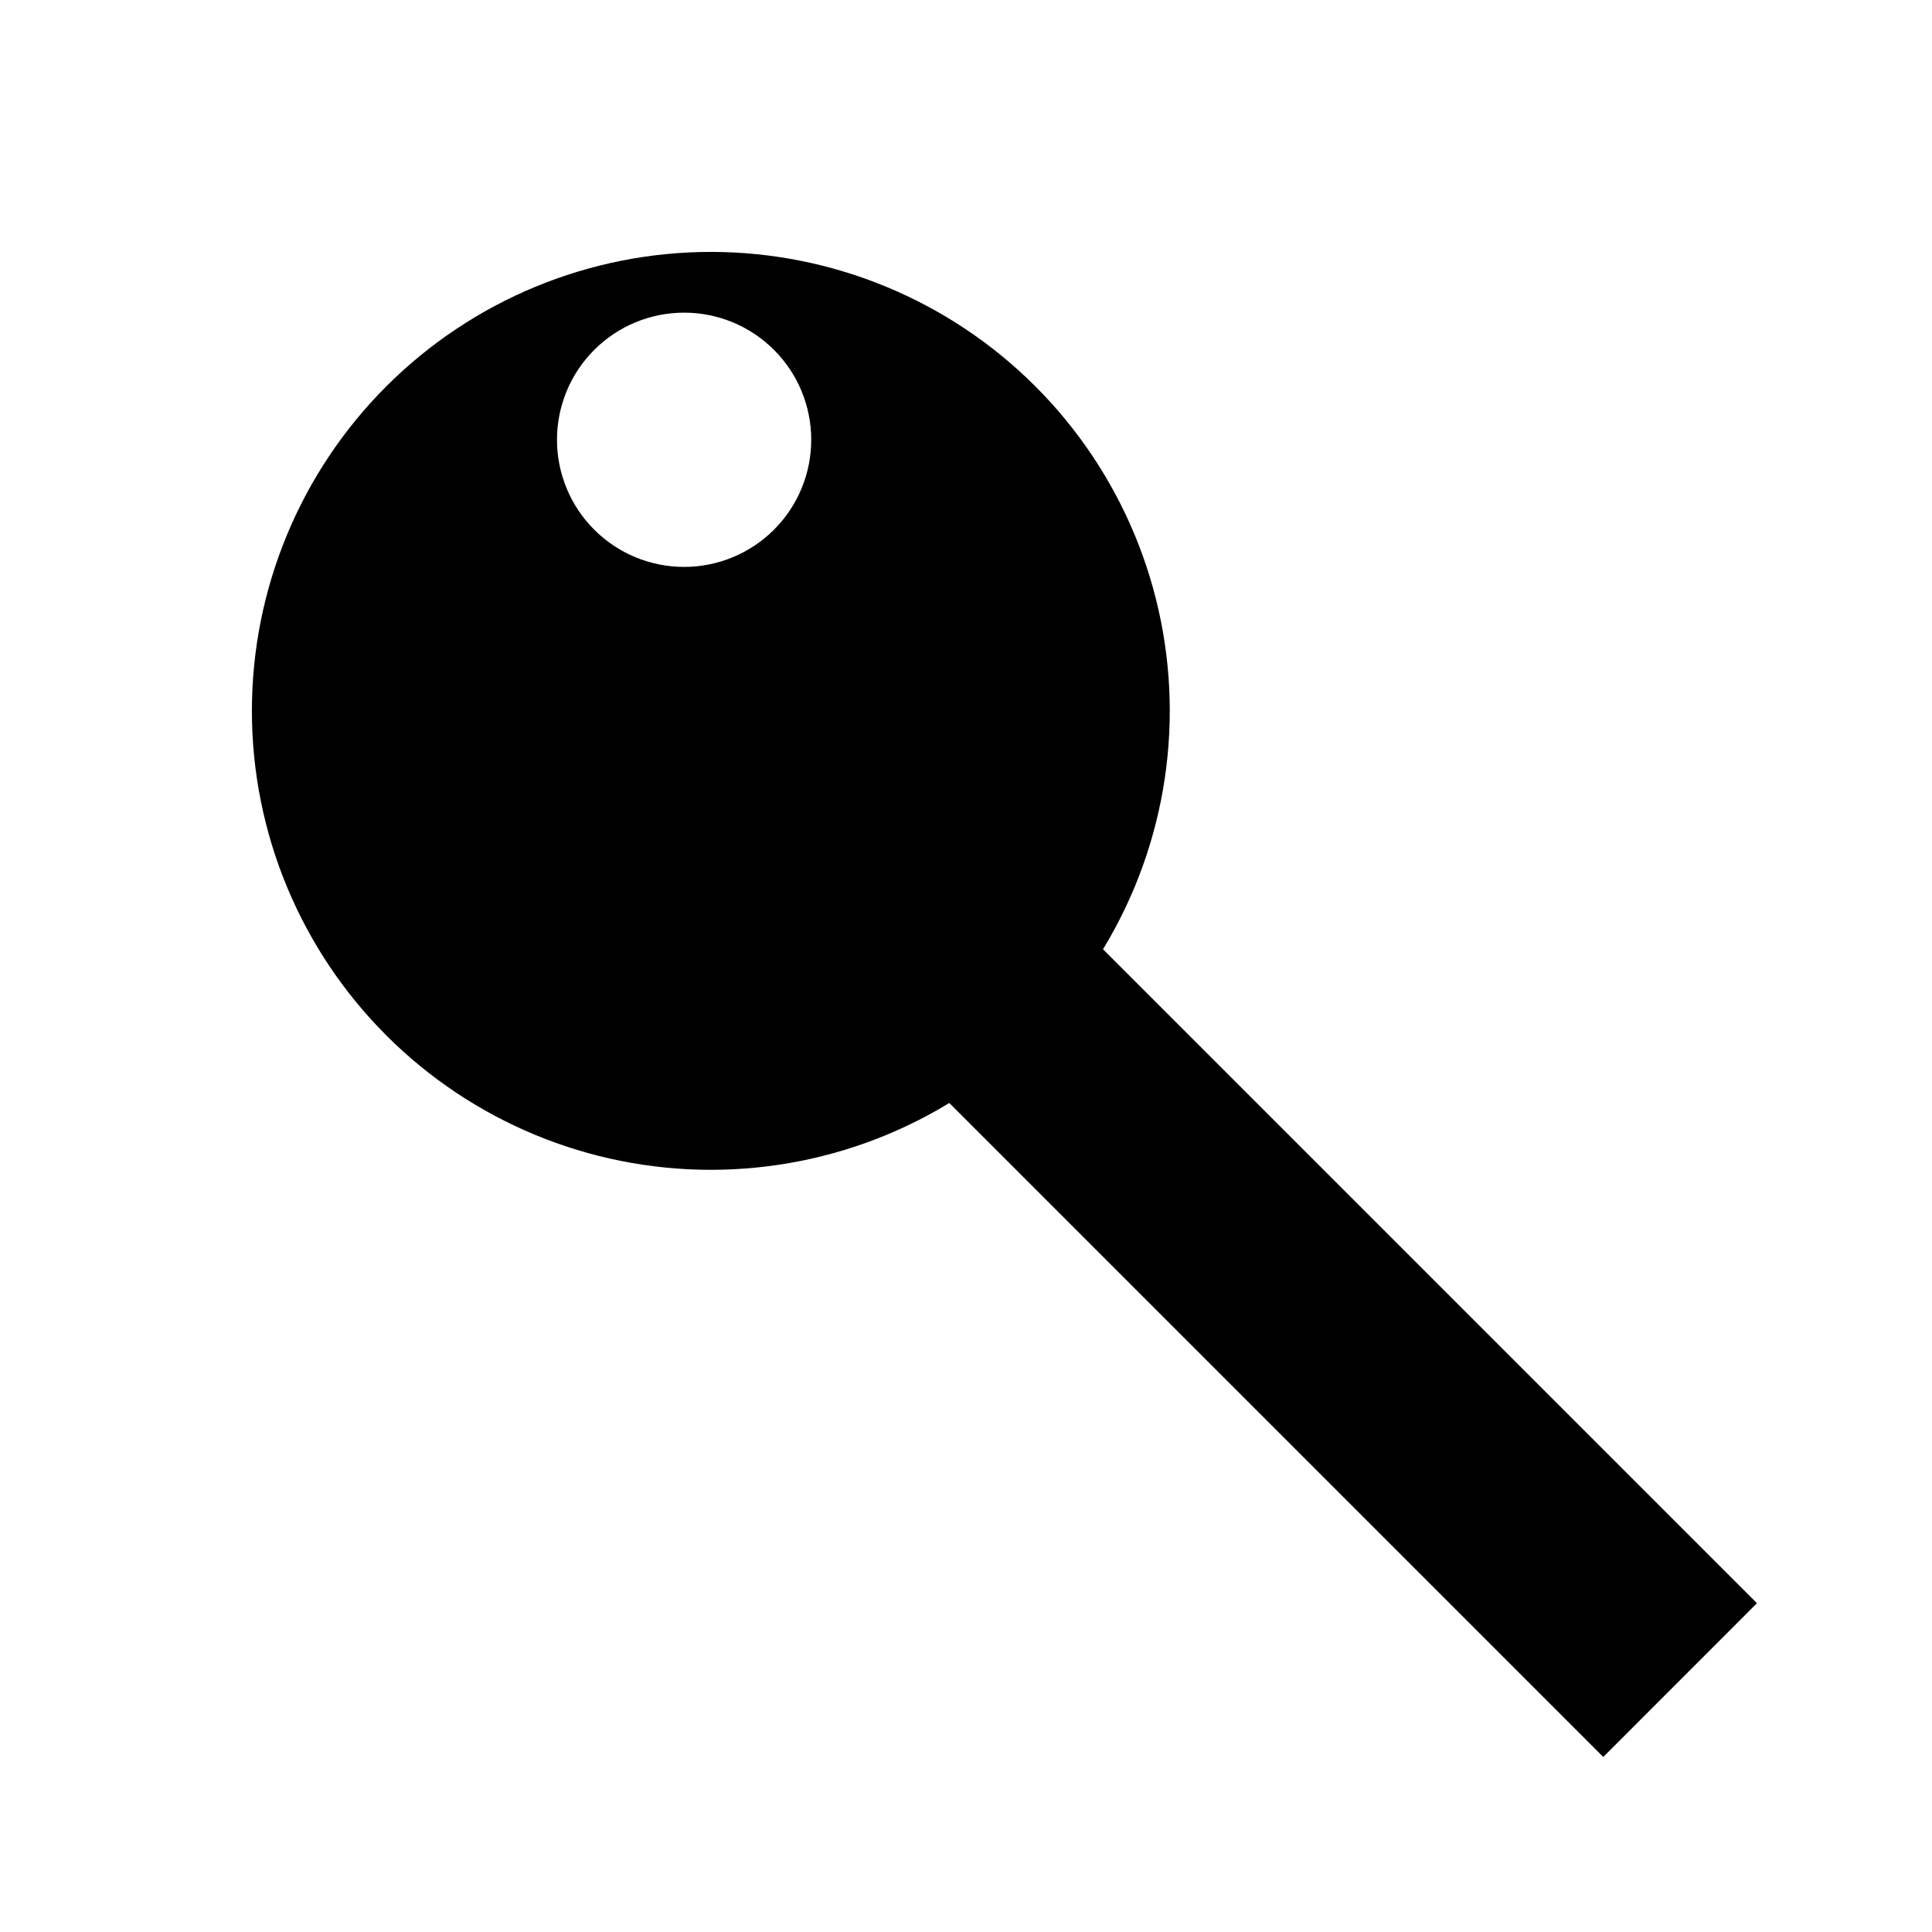 <?xml version="1.0" encoding="UTF-8"?>
<!-- Uploaded to: ICON Repo, www.svgrepo.com, Generator: ICON Repo Mixer Tools -->
<svg fill="#000000" width="800px" height="800px" version="1.1" viewBox="144 144 512 512" xmlns="http://www.w3.org/2000/svg">
 <g>
  <path d="m412.89 372.14-40.734 40.754 196.72 196.72 40.734-40.754z"/>
  <path d="m332.38 210.76c-32.258 0-63.195 12.816-86.004 35.625-22.809 22.809-35.621 53.746-35.621 86.004 0 32.258 12.812 63.195 35.621 86.004s53.746 35.625 86.004 35.621c32.254 0.004 63.191-12.812 86-35.621 22.809-22.809 35.625-53.746 35.621-86.004 0.004-32.258-12.812-63.195-35.621-86.004-22.809-22.809-53.746-35.625-86-35.625zm-7.074 16.094c8.934 0.004 17.496 3.555 23.812 9.867 6.316 6.316 9.867 14.883 9.867 23.816 0.004 8.934-3.543 17.504-9.859 23.824s-14.883 9.875-23.82 9.875c-8.938 0.004-17.512-3.547-23.832-9.867-6.32-6.32-9.871-14.895-9.867-23.832 0-8.938 3.555-17.504 9.875-23.82s14.891-9.863 23.824-9.863z"/>
 </g>
</svg>